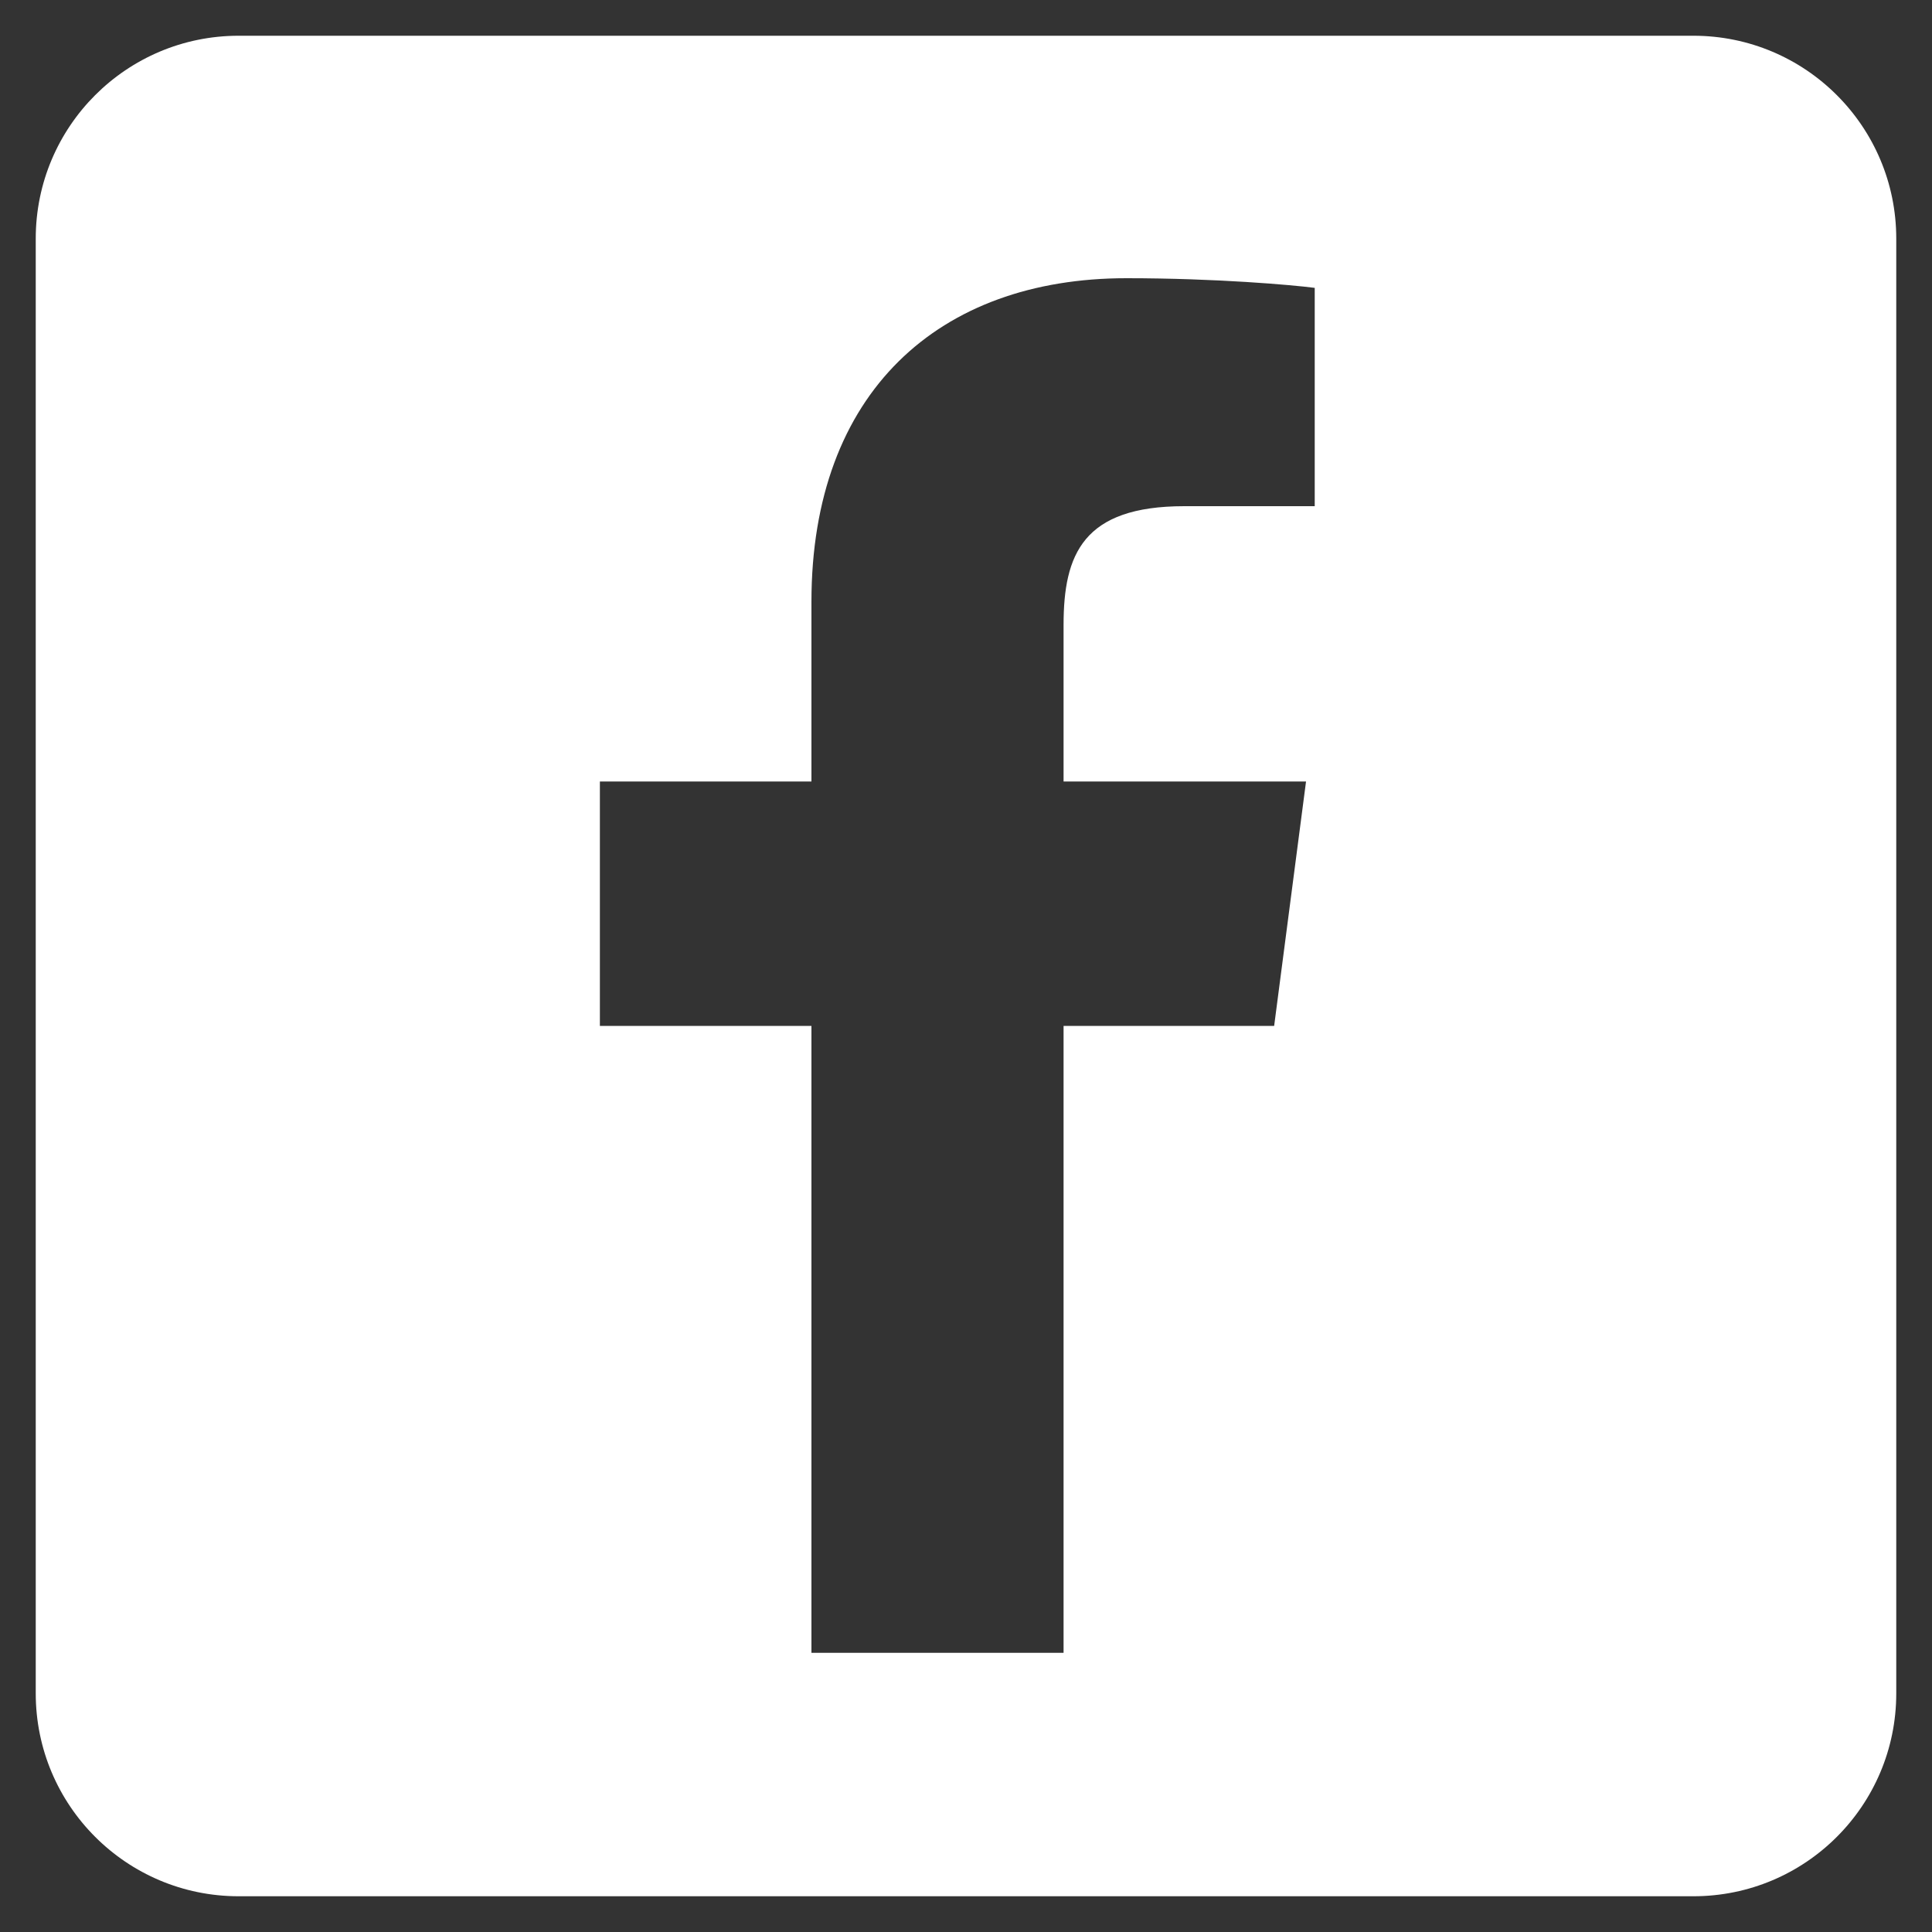 <?xml version="1.0" encoding="utf-8"?>
<!-- Generator: Adobe Illustrator 21.0.0, SVG Export Plug-In . SVG Version: 6.00 Build 0)  -->
<svg version="1.1" id="Calque_1" xmlns="http://www.w3.org/2000/svg" xmlns:xlink="http://www.w3.org/1999/xlink" x="0px" y="0px"
	 viewBox="0 0 200 200" style="enable-background:new 0 0 200 200;" xml:space="preserve">
<rect x="0" y="0" width="200" height="200" fill="#333333" stroke="none"/>
<style type="text/css">
	.st0{fill:#FFFFFF;}
</style>
	<path class="st0" d="M3.7,24.7v150.6c0,11.6,9.4,21,21,21h150.6c11.6,0,21-9.4,21-21V24.7c0-11.6-9.4-21-21-21H24.7
	C13.1,3.7,3.7,13.1,3.7,24.7z M136,52.4l-13.4,0c-10.5,0-12.5,5-12.5,12.3v16.2h25.1l-3.3,25.3h-21.8v64.9H84v-64.9H62.1V80.9H84
	V62.3c0-21.7,13.2-33.5,32.6-33.5c9.3,0,17.2,0.7,19.5,1V52.4z"/>
</svg>
